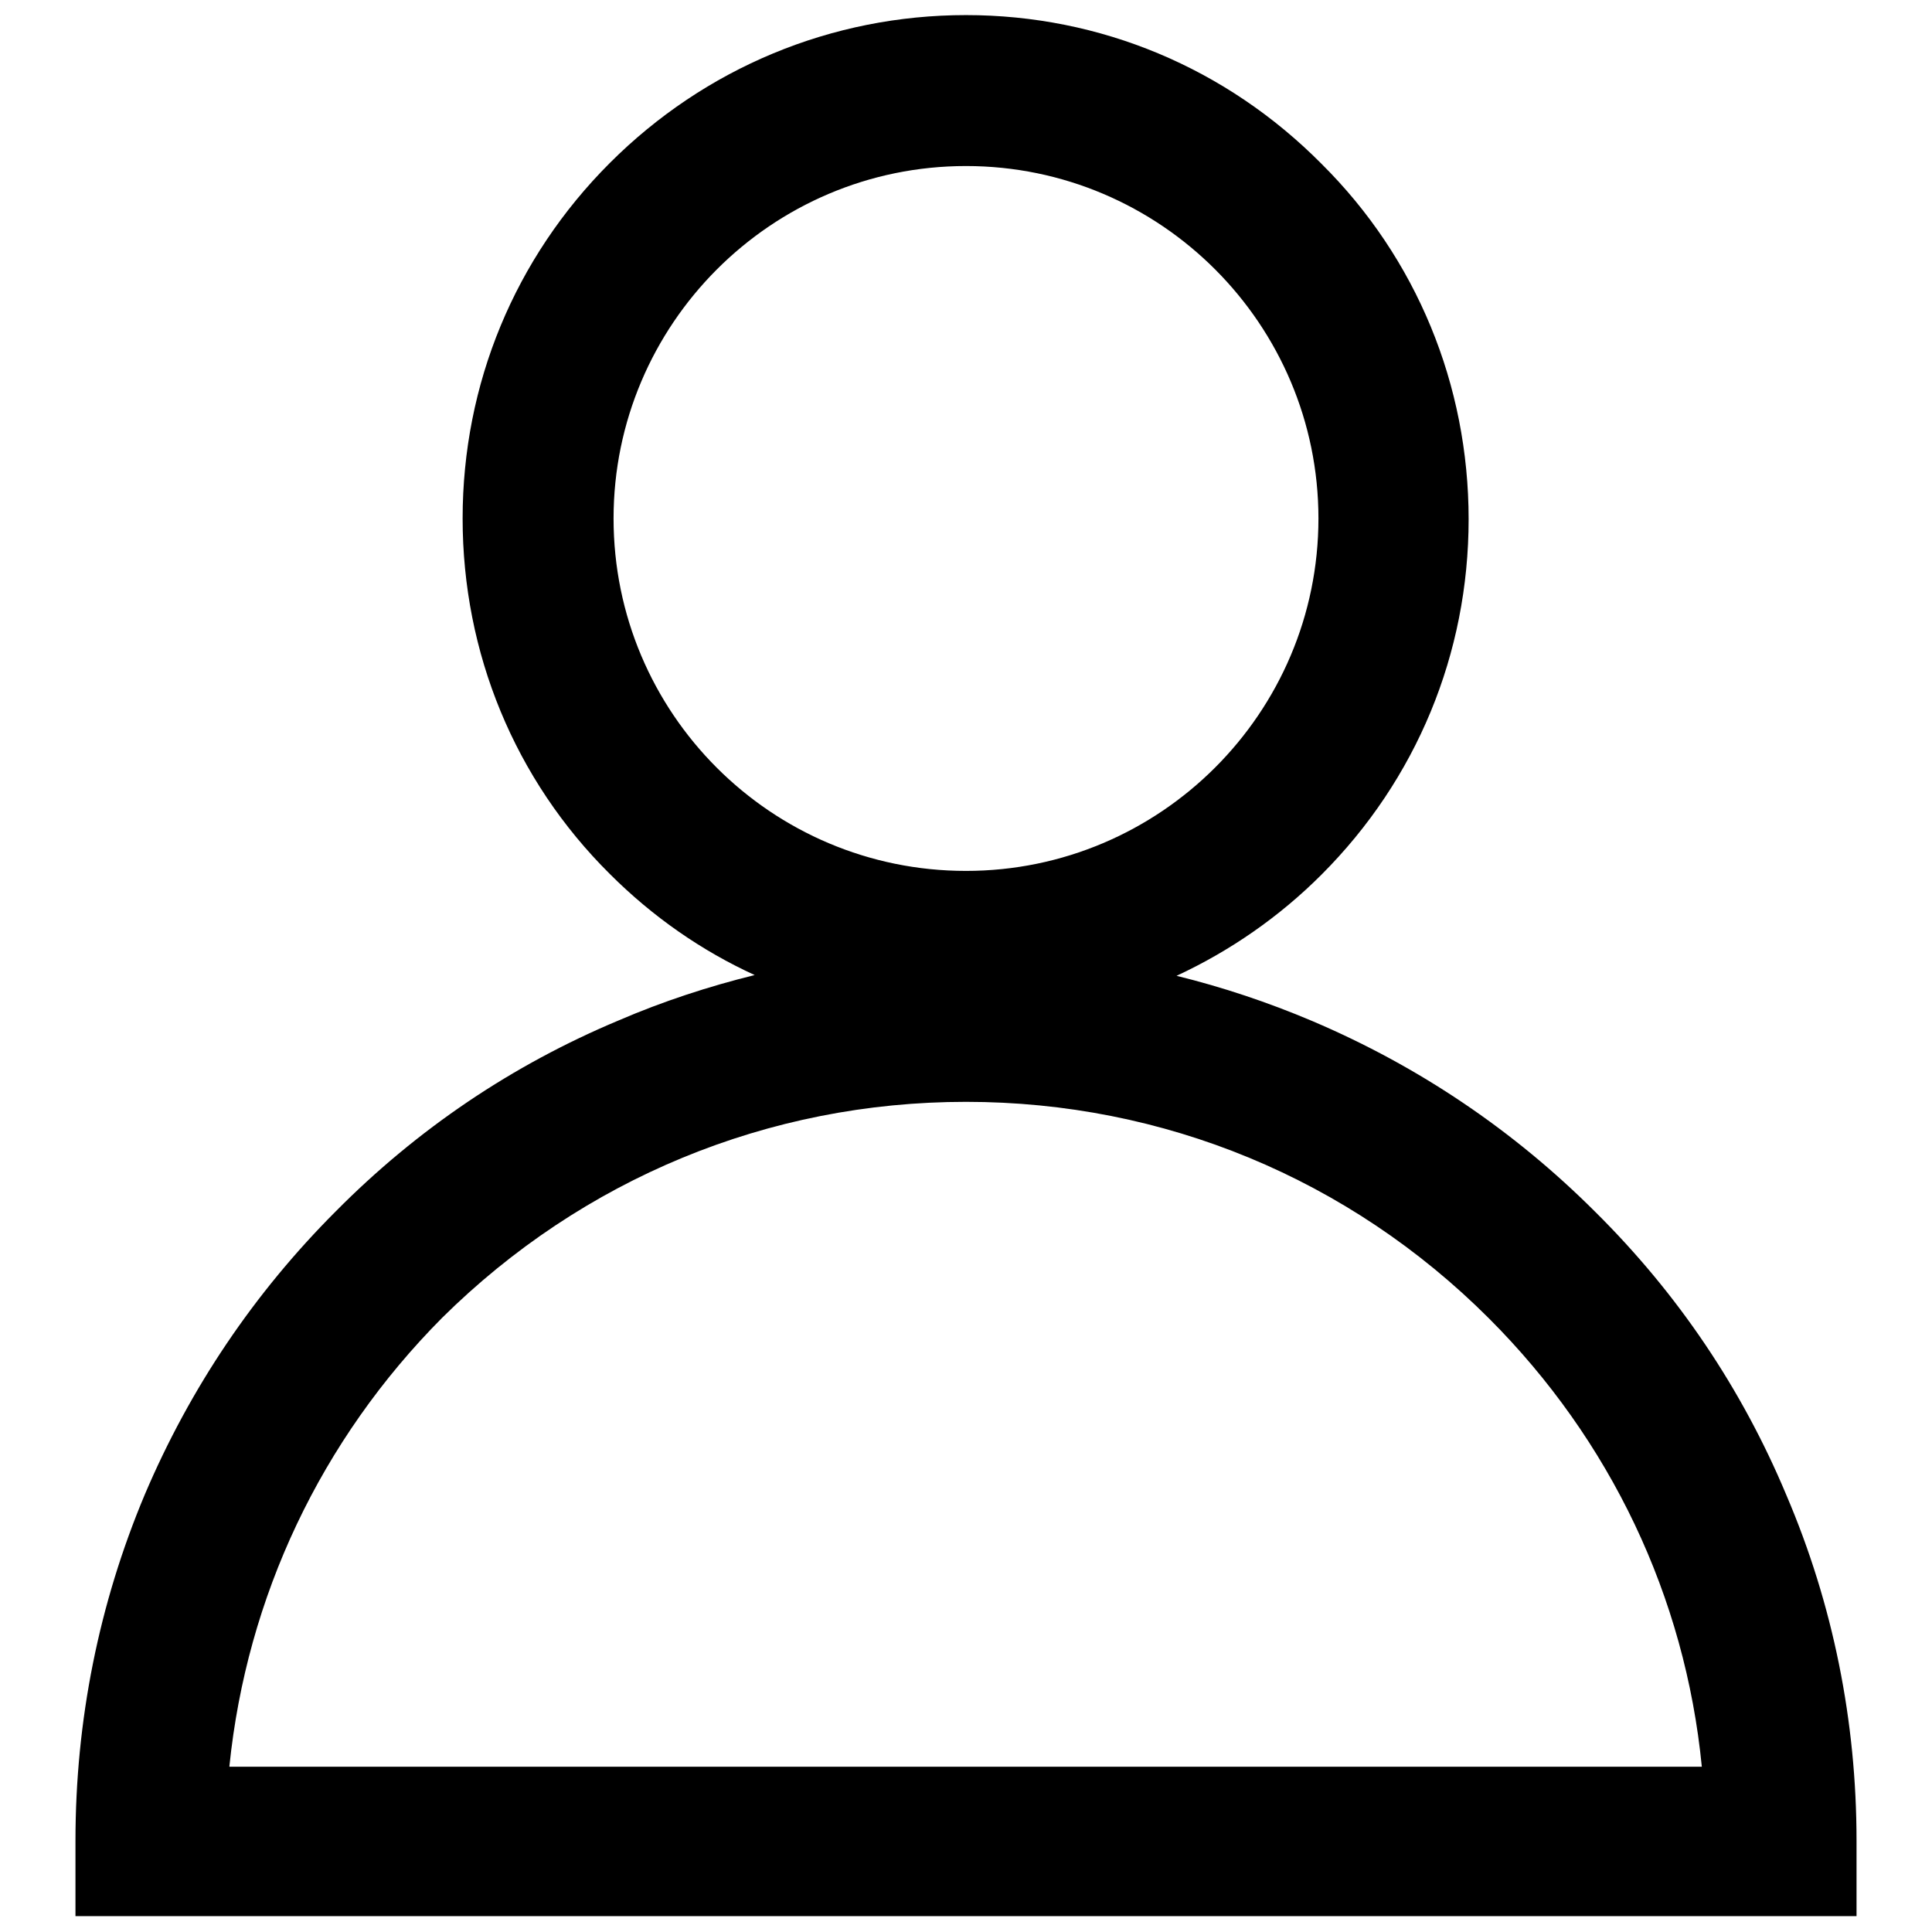 <?xml version="1.0" encoding="utf-8"?>
<!-- Svg Vector Icons : http://www.onlinewebfonts.com/icon -->
<!DOCTYPE svg PUBLIC "-//W3C//DTD SVG 1.1//EN" "http://www.w3.org/Graphics/SVG/1.1/DTD/svg11.dtd">
<svg version="1.1" xmlns="http://www.w3.org/2000/svg" xmlns:xlink="http://www.w3.org/1999/xlink" x="0px" y="0px" viewBox="0 0 256 256" enable-background="new 0 0 256 256" xml:space="preserve">
<g><g><path fill="#000000" d="M236.7,198.1c-5.9-14.1-14.4-26.7-25.3-37.5c-10.8-10.8-23.4-19.3-37.5-25.3c-5.9-2.5-11.9-4.5-18-6c7.1-3.3,13.6-7.8,19.2-13.4c12.6-12.6,19.5-29.3,19.5-47.1c0-17.8-6.9-34.6-19.5-47.1C162.5,9,145.8,2,128,2C110.2,2,93.4,9,80.8,21.6C68.2,34.2,61.3,50.9,61.3,68.7c0,17.8,6.9,34.6,19.5,47.1c5.7,5.7,12.2,10.2,19.2,13.4c-6.1,1.5-12.2,3.5-18,6c-14.1,5.9-26.7,14.4-37.5,25.3c-10.8,10.8-19.3,23.4-25.3,37.5c-6.1,14.5-9.2,30-9.2,45.9v10h236v-10C246,228.1,242.9,212.6,236.7,198.1z M81.3,68.7C81.3,43,102.2,22,128,22s46.7,21,46.7,46.7c0,25.8-21,46.7-46.7,46.7C102.2,115.4,81.3,94.5,81.3,68.7z M30.4,234c2.3-22.4,12.1-43.2,28.2-59.4C77.2,156.2,101.8,146,128,146c26.2,0,50.8,10.2,69.3,28.7c16.1,16.1,26,36.9,28.2,59.4H30.4z"/></g></g>
</svg>